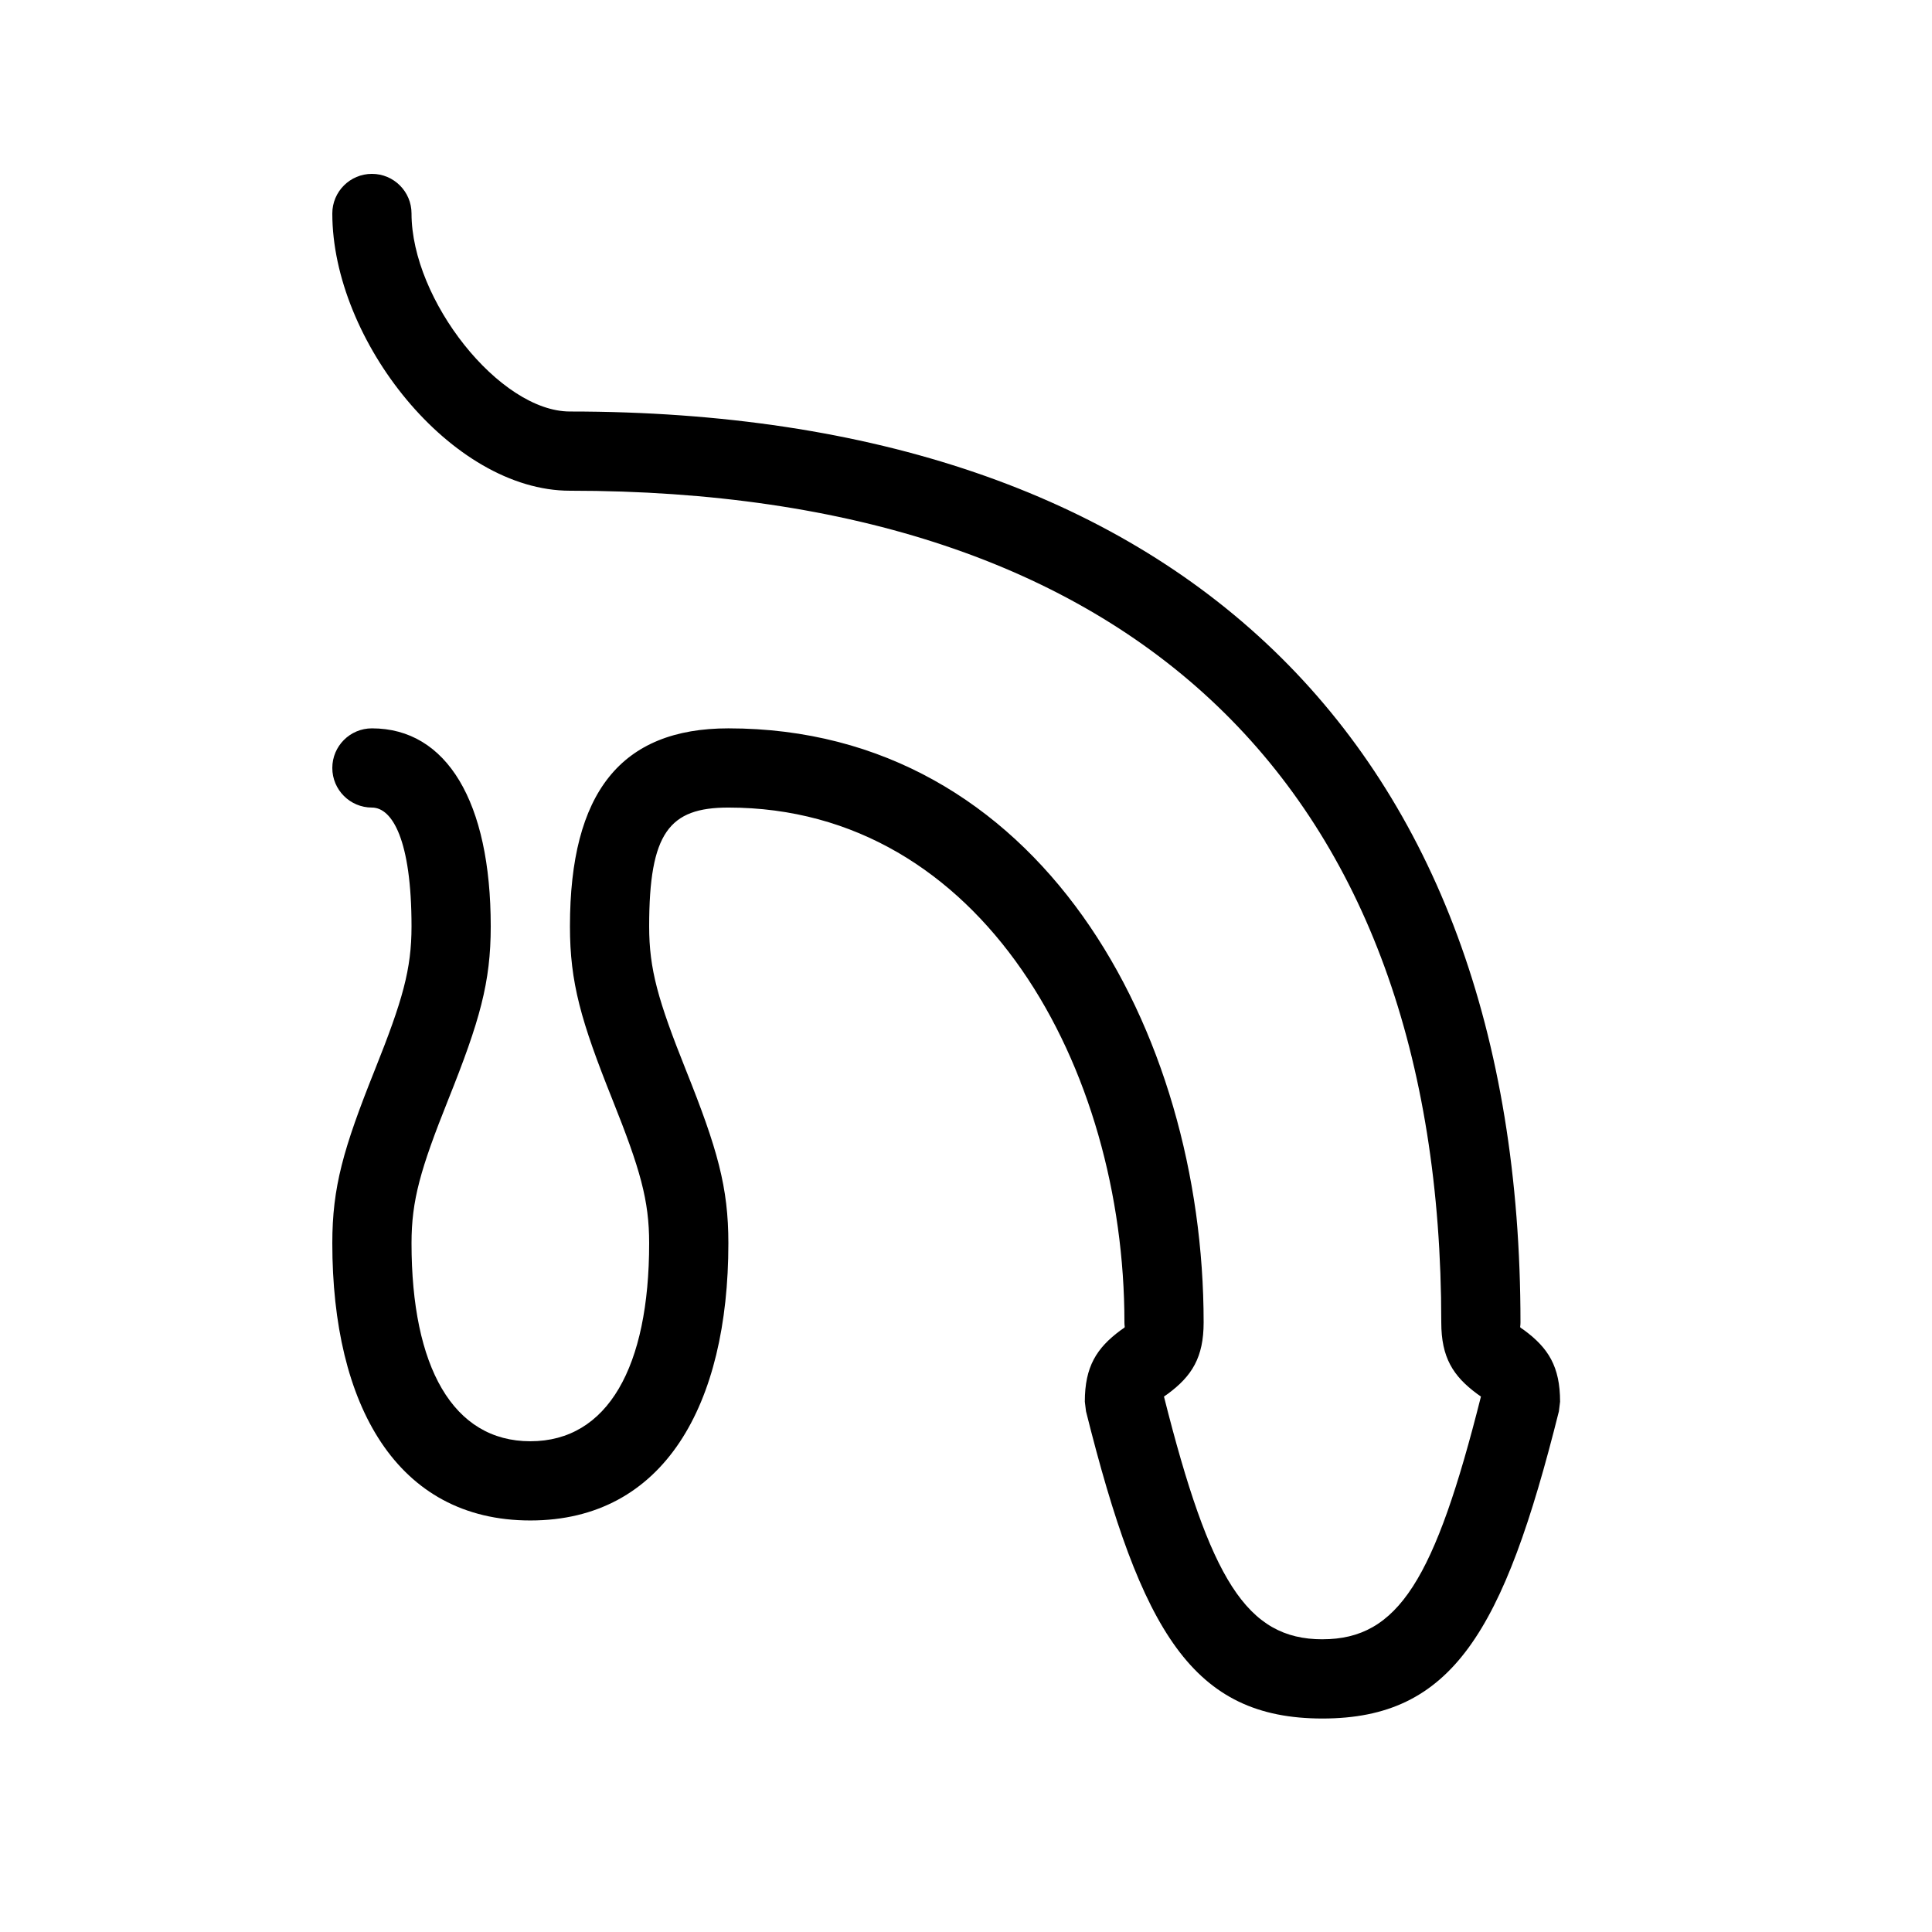 <?xml version="1.0" encoding="UTF-8"?>
<!-- Uploaded to: ICON Repo, www.iconrepo.com, Generator: ICON Repo Mixer Tools -->
<svg fill="#000000" width="800px" height="800px" version="1.1" viewBox="144 144 512 512" xmlns="http://www.w3.org/2000/svg">
 <path d="m494.46 578.43c-20.102 0-29.793-15.875-41.996-64.32 0.113-0.121 0.391-0.254 1.004-0.711 6.383-4.715 9.508-9.648 9.508-18.938 0-77.375-43.555-157.44-125.95-157.44-28.418 0-41.984 16.957-41.984 52.48 0 14.867 2.894 25.008 11.246 45.879 7.394 18.488 9.746 26.715 9.746 38.09 0 32.758-10.957 52.477-31.488 52.477s-31.488-19.719-31.488-52.477c0-11.375 2.352-19.602 9.746-38.09 8.348-20.871 11.246-31.012 11.246-45.879 0-33.035-11.668-52.48-31.488-52.48-5.797 0-10.496 4.699-10.496 10.496s4.699 10.496 10.496 10.496c5.371 0 10.496 8.539 10.496 31.488 0 11.371-2.352 19.598-9.746 38.086-8.348 20.871-11.246 31.012-11.246 45.883 0 42.809 17.031 73.469 52.48 73.469 35.445 0 52.48-30.66 52.48-73.469 0-14.871-2.898-25.012-11.246-45.883-7.394-18.488-9.746-26.715-9.746-38.086 0-24.832 5.324-31.488 20.992-31.488 67.355 0 104.96 69.121 104.96 136.45 0 1.746 0.496 0.957-0.992 2.059-6.383 4.715-9.504 9.648-9.504 18.934l0.312 2.547c14.645 58.578 28.352 81.422 62.66 81.422 34.312 0 48.02-22.844 62.664-81.422l0.312-2.547c0-9.285-3.121-14.219-9.504-18.934-1.488-1.102-0.992-0.312-0.992-2.059 0-153.3-90.648-241.41-251.9-241.41-18.656 0-41.984-29.566-41.984-52.48 0-5.797-4.699-10.496-10.496-10.496s-10.496 4.699-10.496 10.496c0 33.562 31.488 73.473 62.977 73.473 149.79 0 230.91 78.844 230.91 220.41 0 9.289 3.125 14.223 9.508 18.938 0.613 0.457 0.891 0.59 1.004 0.711-12.203 48.445-21.895 64.32-42 64.32z"/>
</svg>